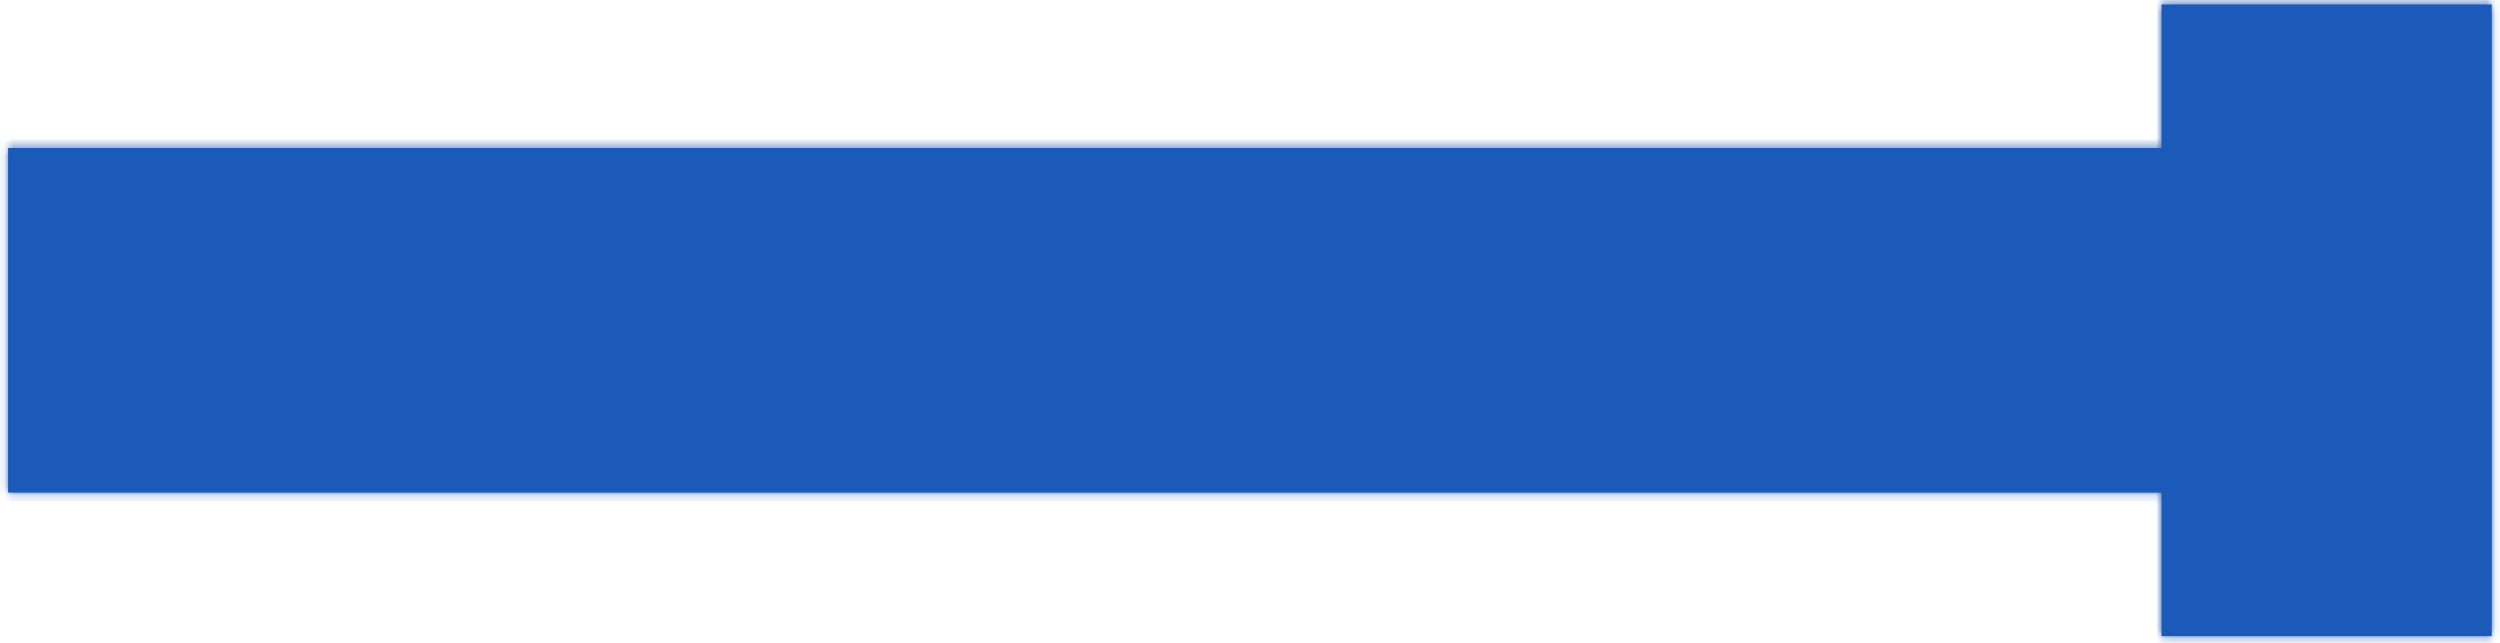 <?xml version="1.0" encoding="UTF-8"?> <svg xmlns="http://www.w3.org/2000/svg" width="280" height="72" viewBox="0 0 280 72" fill="none"><mask id="path-1-inside-1_827_534" fill="white"><path d="M279.074 71.247L242.093 71.247L242.093 55.168L0.906 55.168L0.906 16.578L242.093 16.578L242.093 0.499L279.074 0.499L279.074 71.247Z"></path></mask><path d="M279.074 71.247L242.093 71.247L242.093 55.168L0.906 55.168L0.906 16.578L242.093 16.578L242.093 0.499L279.074 0.499L279.074 71.247Z" fill="#1B5AB8"></path><path d="M279.074 71.247L279.074 72.247L280.074 72.247L280.074 71.247L279.074 71.247ZM242.093 71.247L241.093 71.247L241.093 72.247L242.093 72.247L242.093 71.247ZM242.093 55.168L243.093 55.168L243.093 54.168L242.093 54.168L242.093 55.168ZM0.906 55.168L-0.094 55.168L-0.094 56.168L0.906 56.168L0.906 55.168ZM0.906 16.578L0.906 15.578L-0.094 15.578L-0.094 16.578L0.906 16.578ZM242.093 16.578L242.093 17.578L243.093 17.578L243.093 16.578L242.093 16.578ZM242.093 0.499L242.093 -0.501L241.093 -0.501L241.093 0.499L242.093 0.499ZM279.074 0.499L280.074 0.499L280.074 -0.501L279.074 -0.501L279.074 0.499ZM279.074 71.247L279.074 70.247L242.093 70.247L242.093 71.247L242.093 72.247L279.074 72.247L279.074 71.247ZM242.093 71.247L243.093 71.247L243.093 55.168L242.093 55.168L241.093 55.168L241.093 71.247L242.093 71.247ZM242.093 55.168L242.093 54.168L0.906 54.168L0.906 55.168L0.906 56.168L242.093 56.168L242.093 55.168ZM0.906 55.168L1.906 55.168L1.906 16.578L0.906 16.578L-0.094 16.578L-0.094 55.168L0.906 55.168ZM0.906 16.578L0.906 17.578L242.093 17.578L242.093 16.578L242.093 15.578L0.906 15.578L0.906 16.578ZM242.093 16.578L243.093 16.578L243.093 0.499L242.093 0.499L241.093 0.499L241.093 16.578L242.093 16.578ZM242.093 0.499L242.093 1.499L279.074 1.499L279.074 0.499L279.074 -0.501L242.093 -0.501L242.093 0.499ZM279.074 0.499L278.074 0.499L278.074 71.247L279.074 71.247L280.074 71.247L280.074 0.499L279.074 0.499Z" fill="#1B5AB8" mask="url(#path-1-inside-1_827_534)"></path></svg> 